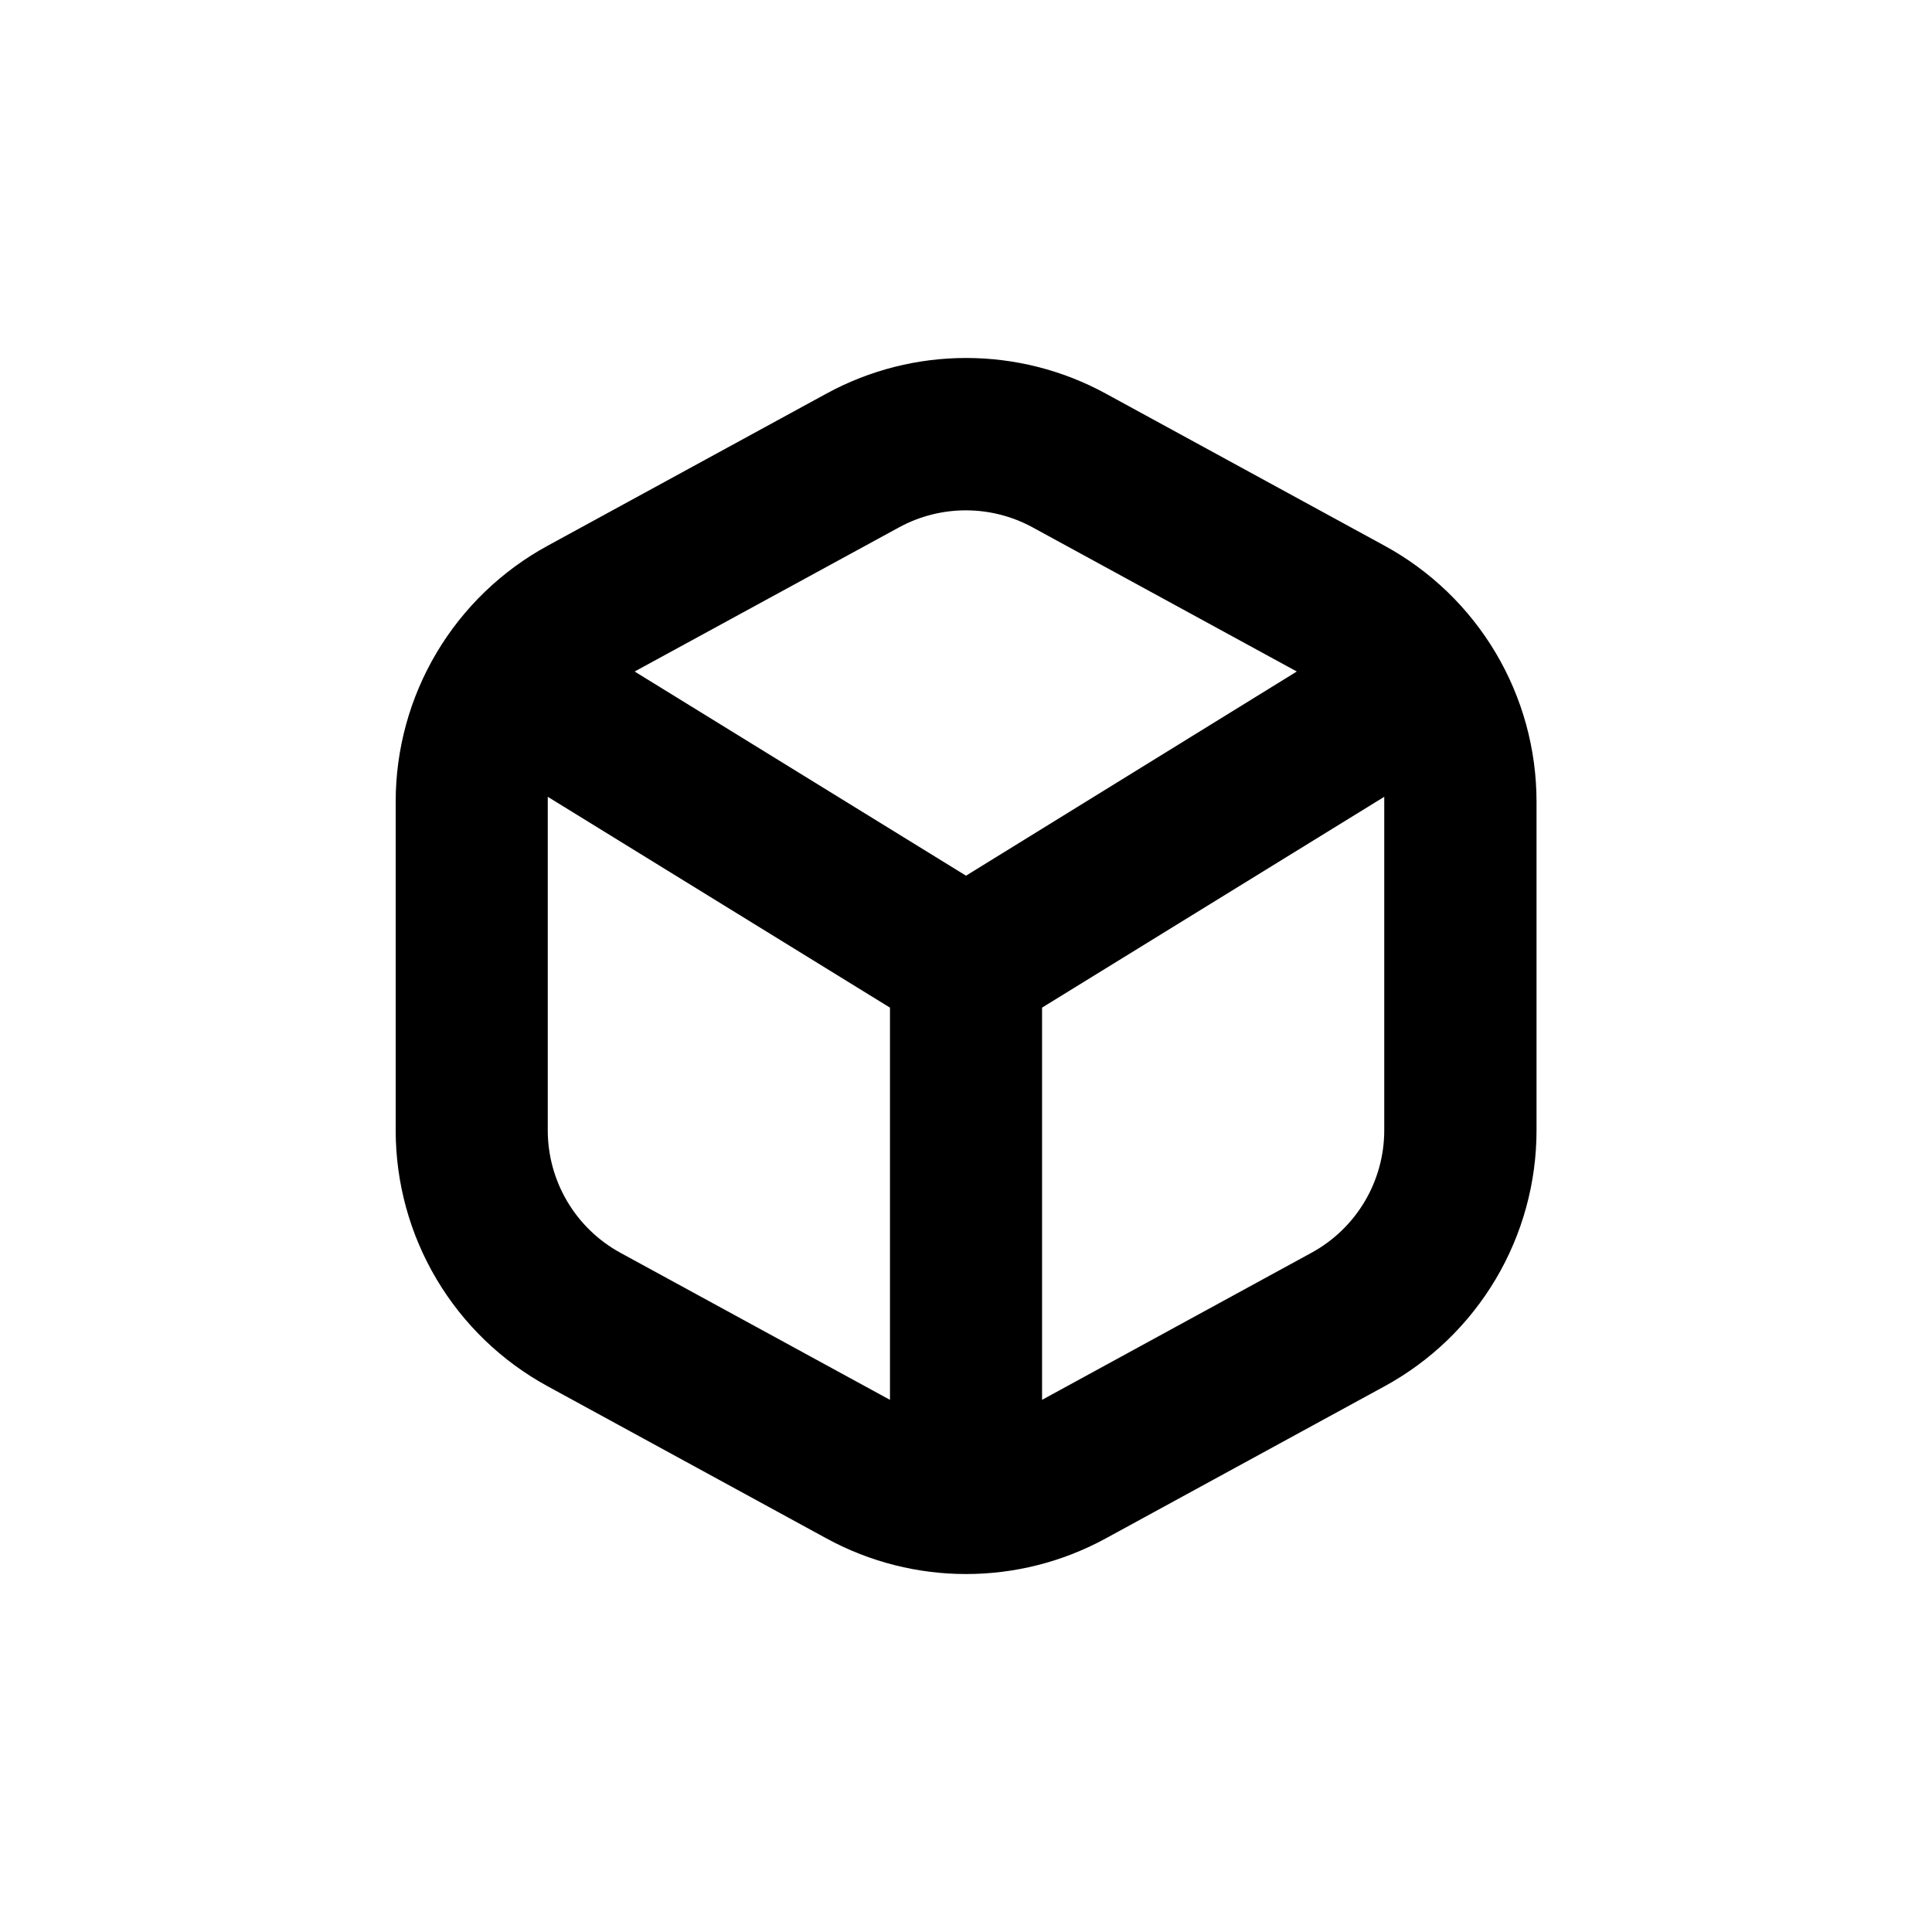 <?xml version="1.0" encoding="UTF-8"?>
<!-- Uploaded to: ICON Repo, www.svgrepo.com, Generator: ICON Repo Mixer Tools -->
<svg fill="#000000" width="800px" height="800px" version="1.1" viewBox="144 144 512 512" xmlns="http://www.w3.org/2000/svg">
 <path d="m248.86 356.47v87.059c-0.004 13.891 3.734 27.527 10.828 39.469 7.094 11.945 17.277 21.754 29.477 28.395l73.859 40.305c23.066 12.582 50.941 12.582 74.008 0l73.859-40.305c12.199-6.641 22.383-16.449 29.477-28.395 7.094-11.941 10.832-25.578 10.828-39.469v-87.059c0.004-13.891-3.734-27.523-10.828-39.469-7.094-11.941-17.277-21.75-29.477-28.395l-73.859-40.305c-23.066-12.578-50.941-12.578-74.008 0l-73.859 40.305c-12.199 6.644-22.383 16.453-29.477 28.395-7.094 11.945-10.832 25.578-10.828 39.469zm261.98 0v87.059c0 6.637-1.789 13.152-5.172 18.863-3.387 5.707-8.25 10.398-14.074 13.582l-71.438 38.996v-103.94l90.684-55.871v1.309zm-128.52-72.75c10.996-5.965 24.266-5.965 35.266 0l70.078 38.238-87.66 54.109-87.816-54.109zm-93.156 72.75v-1.309l90.688 55.871v103.94l-71.391-38.945c-5.844-3.18-10.719-7.879-14.113-13.598s-5.188-12.246-5.184-18.898z"/>
</svg>